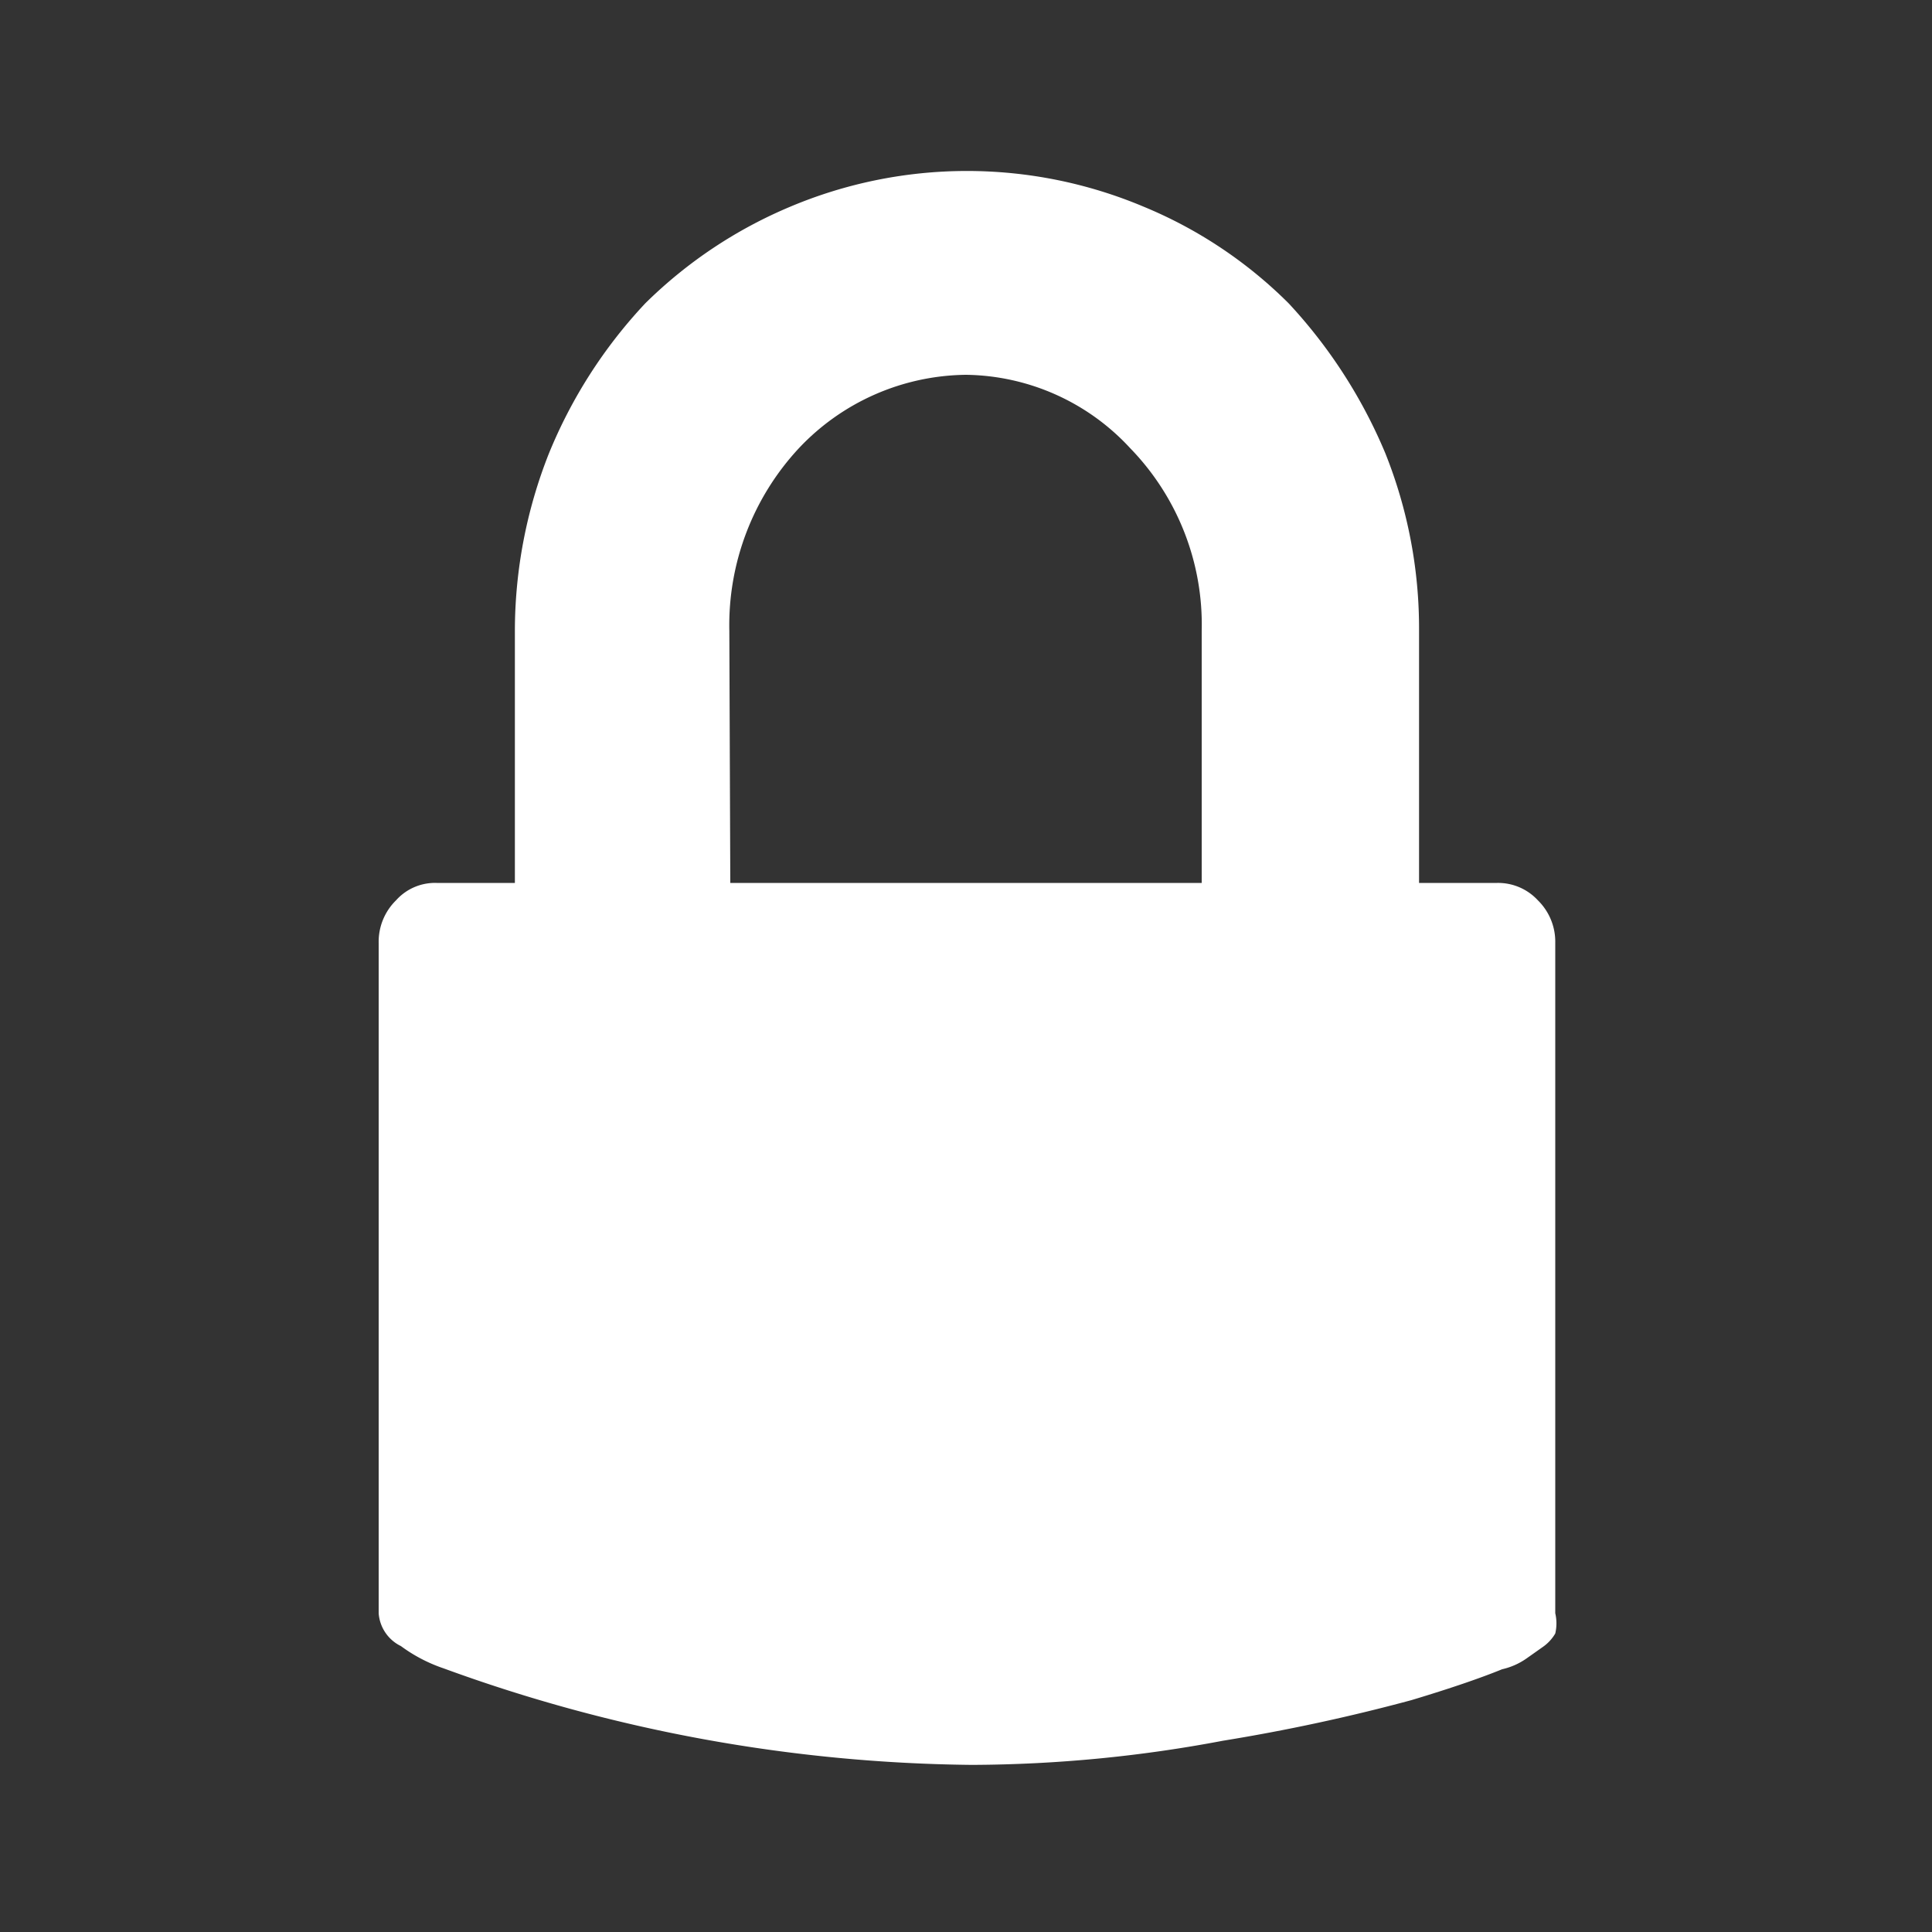 <svg id="Layer_1" data-name="Layer 1" xmlns="http://www.w3.org/2000/svg" viewBox="0 0 20 20"><rect x="0" y="0" width="20" height="20" fill="#333333" stroke="none"/><defs><style>.cls-1{fill:#fff;}</style></defs><path class="cls-1" d="M3.92,16.7V9.76a.6.6,0,0,1,.18-.44.54.54,0,0,1,.42-.18h.81V6.53A5,5,0,0,1,5.68,4.7a5.06,5.06,0,0,1,1-1.56,4.75,4.75,0,0,1,1.5-1,4.71,4.71,0,0,1,3.66,0,4.62,4.62,0,0,1,1.5,1,5.25,5.25,0,0,1,1,1.55,4.88,4.88,0,0,1,.35,1.83V9.14h.81a.56.56,0,0,1,.42.18.6.6,0,0,1,.18.44V16.7a.46.46,0,0,1,0,.21.44.44,0,0,1-.13.14l-.17.12a.71.71,0,0,1-.25.11c-.22.09-.54.2-.94.32a19.36,19.36,0,0,1-1.95.42,14.18,14.18,0,0,1-2.6.25,16.37,16.37,0,0,1-5.47-1,1.61,1.61,0,0,1-.44-.23A.41.41,0,0,1,3.92,16.7ZM7.56,9.14h4.88V6.53a2.62,2.62,0,0,0-.74-1.89A2.35,2.35,0,0,0,10,3.88a2.41,2.41,0,0,0-1.73.76,2.69,2.69,0,0,0-.72,1.89Z"/></svg>